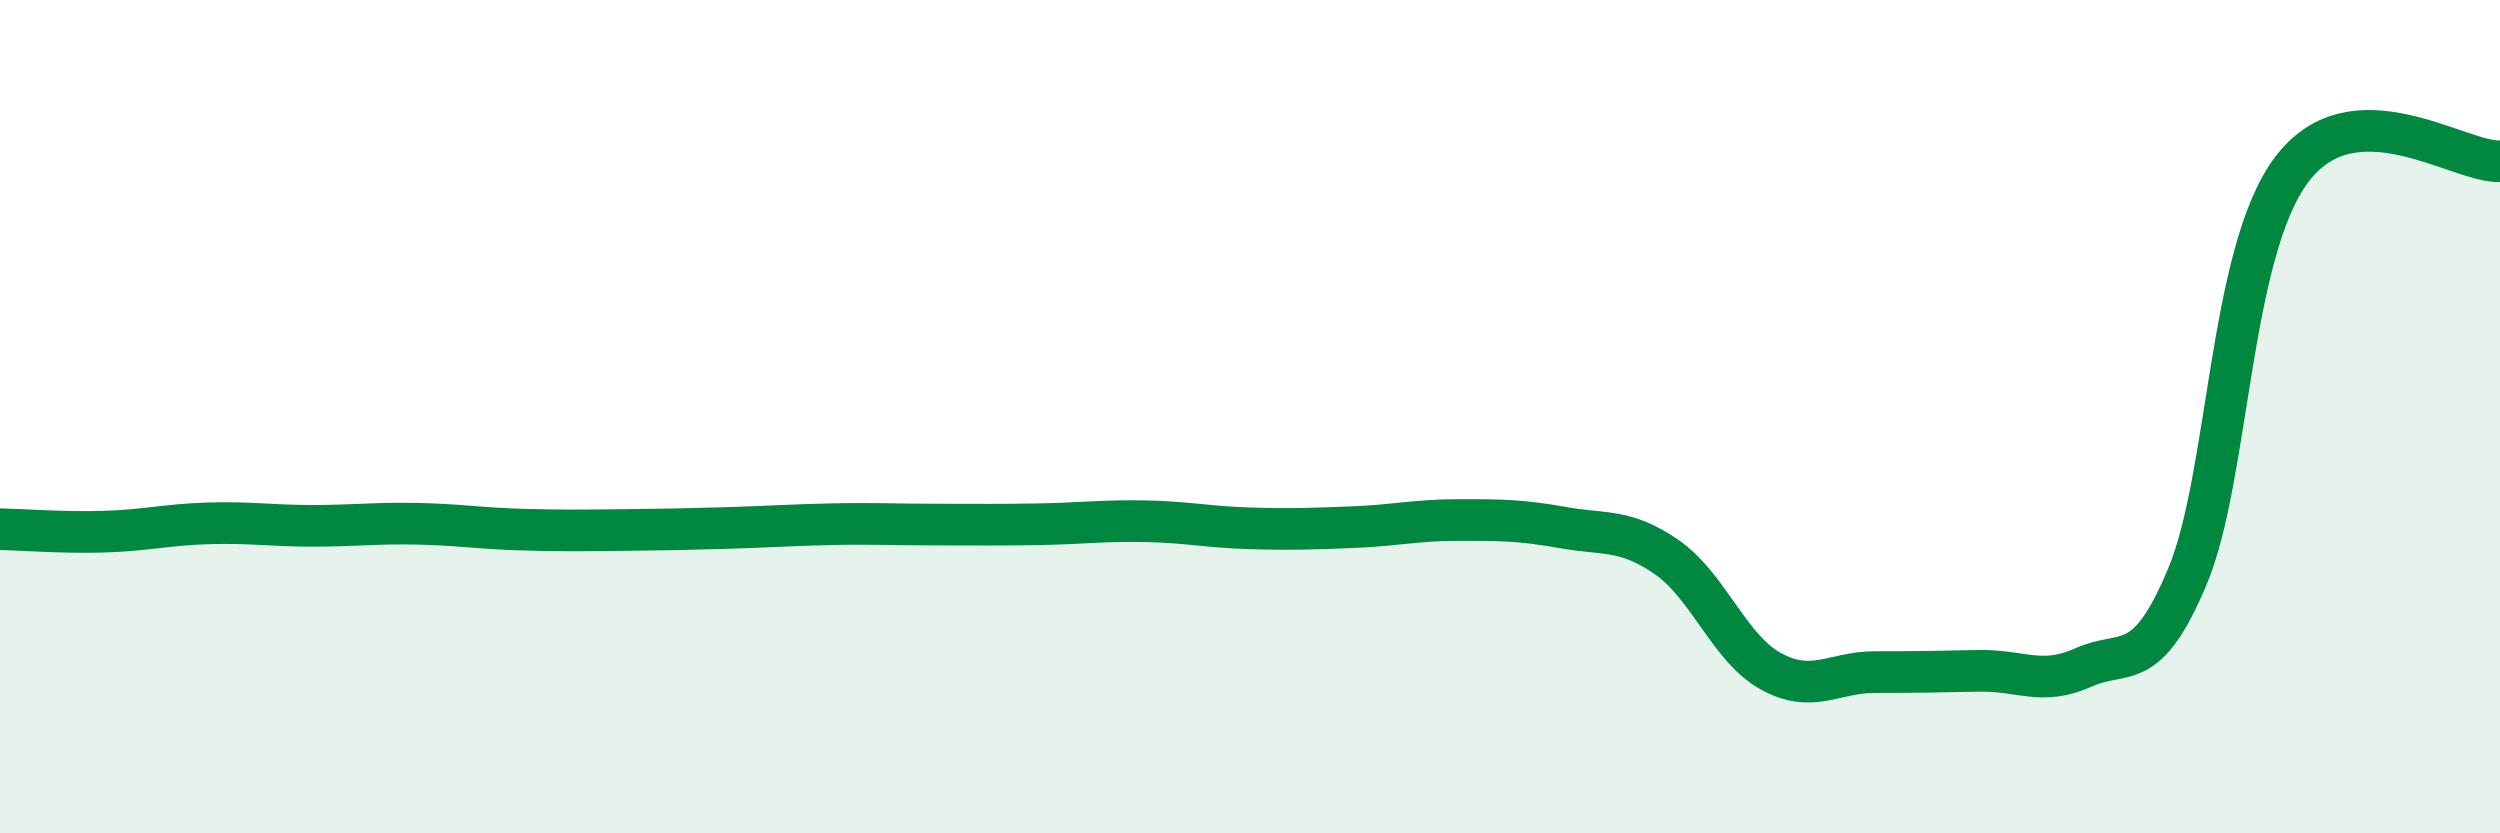 
    <svg width="60" height="20" viewBox="0 0 60 20" xmlns="http://www.w3.org/2000/svg">
      <path
        d="M 0,12.7 C 0.5,12.71 1.5,12.79 2.5,12.76 C 3.5,12.73 4,12.59 5,12.56 C 6,12.53 6.5,12.62 7.5,12.62 C 8.5,12.62 9,12.55 10,12.57 C 11,12.59 11.5,12.68 12.5,12.71 C 13.5,12.74 14,12.73 15,12.72 C 16,12.71 16.5,12.7 17.5,12.67 C 18.5,12.64 19,12.6 20,12.58 C 21,12.56 21.5,12.59 22.5,12.59 C 23.5,12.59 24,12.6 25,12.58 C 26,12.56 26.5,12.49 27.5,12.51 C 28.5,12.53 29,12.65 30,12.68 C 31,12.71 31.5,12.69 32.5,12.65 C 33.5,12.61 34,12.48 35,12.48 C 36,12.48 36.5,12.48 37.5,12.66 C 38.5,12.84 39,12.68 40,13.37 C 41,14.06 41.5,15.56 42.5,16.11 C 43.5,16.66 44,16.13 45,16.13 C 46,16.13 46.5,16.12 47.5,16.1 C 48.5,16.08 49,16.47 50,16.02 C 51,15.57 51.5,16.22 52.5,13.83 C 53.5,11.44 53.5,6.06 55,4.07 C 56.5,2.08 59,3.91 60,3.87L60 20L0 20Z"
        fill="#008740"
        opacity="0.1"
        stroke-linecap="round"
        stroke-linejoin="round"
      />
      <path
        d="M 0,12.7 C 0.5,12.71 1.5,12.79 2.5,12.76 C 3.5,12.73 4,12.59 5,12.56 C 6,12.53 6.5,12.62 7.5,12.62 C 8.5,12.62 9,12.55 10,12.57 C 11,12.59 11.5,12.68 12.5,12.71 C 13.5,12.74 14,12.73 15,12.72 C 16,12.71 16.5,12.7 17.5,12.67 C 18.5,12.64 19,12.6 20,12.58 C 21,12.56 21.5,12.59 22.5,12.59 C 23.5,12.59 24,12.6 25,12.58 C 26,12.56 26.5,12.49 27.5,12.51 C 28.5,12.53 29,12.65 30,12.68 C 31,12.71 31.5,12.69 32.5,12.65 C 33.5,12.61 34,12.48 35,12.48 C 36,12.48 36.5,12.48 37.5,12.66 C 38.5,12.84 39,12.68 40,13.37 C 41,14.06 41.5,15.56 42.5,16.11 C 43.5,16.66 44,16.13 45,16.13 C 46,16.13 46.5,16.12 47.5,16.1 C 48.5,16.08 49,16.47 50,16.02 C 51,15.57 51.5,16.22 52.5,13.83 C 53.5,11.44 53.5,6.06 55,4.07 C 56.5,2.08 59,3.91 60,3.87"
        stroke="#008740"
        stroke-width="1"
        fill="none"
        stroke-linecap="round"
        stroke-linejoin="round"
      />
    </svg>
  
